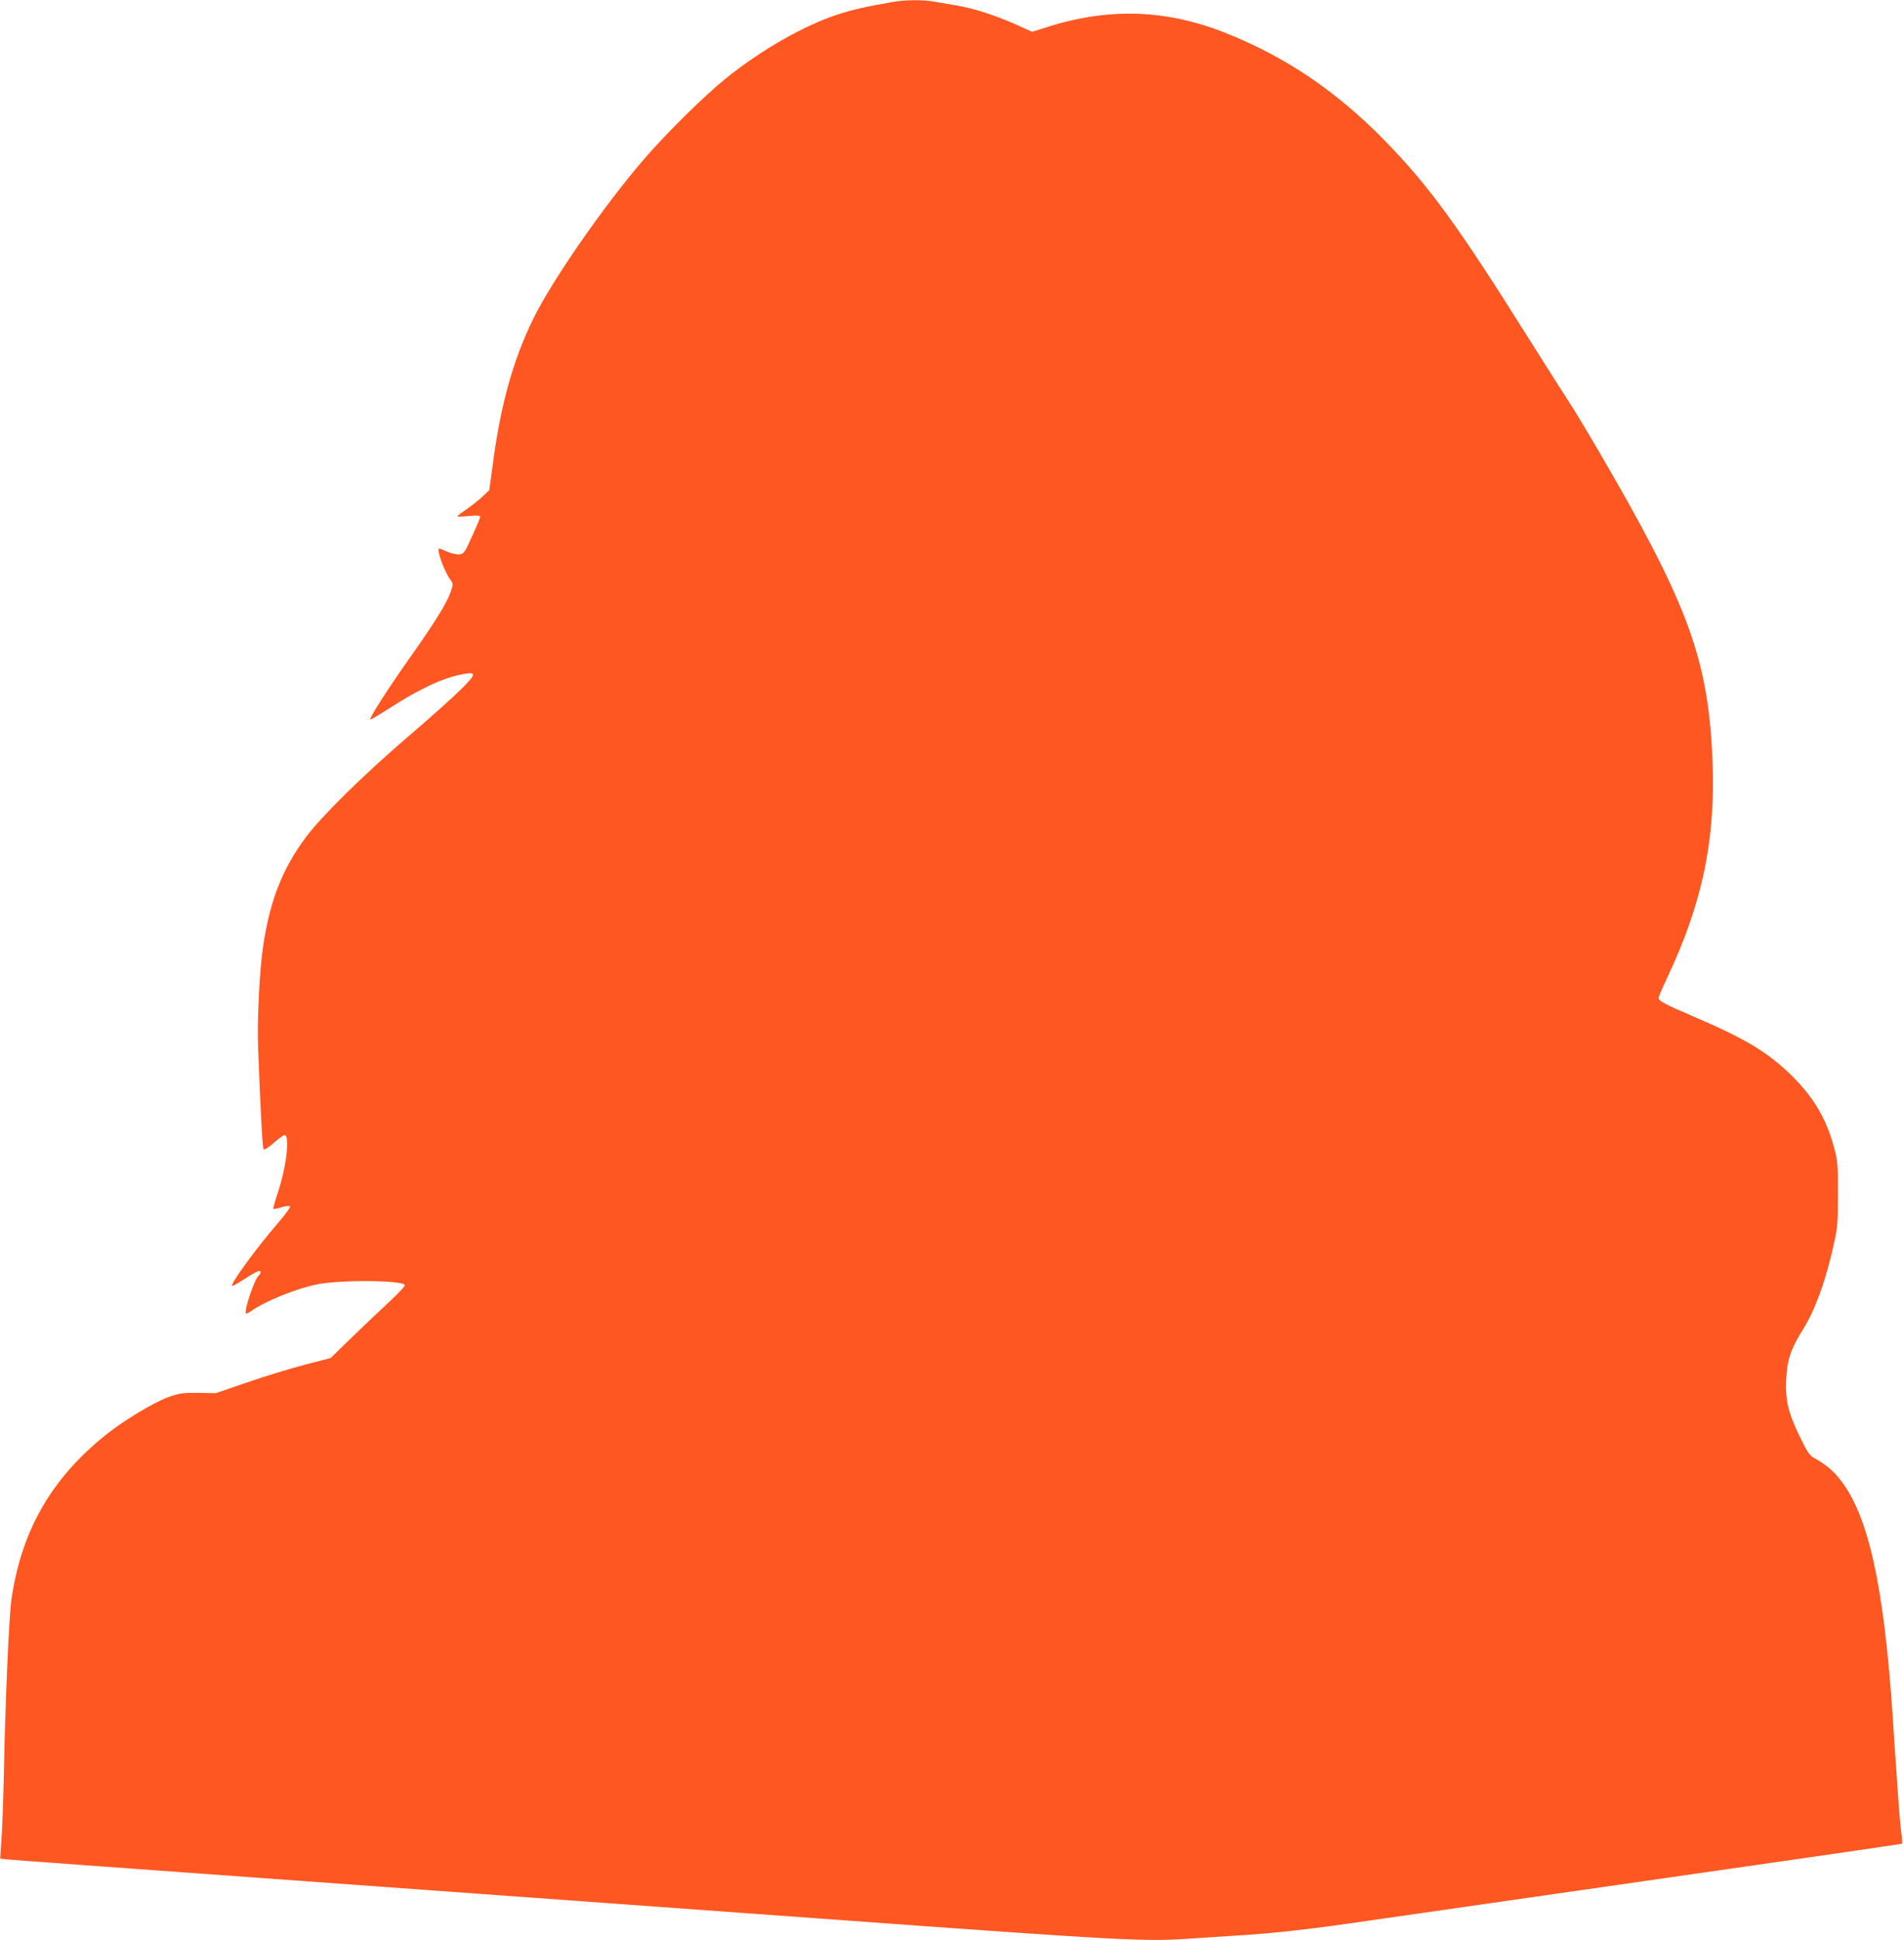 <?xml version="1.0" standalone="no"?>
<!DOCTYPE svg PUBLIC "-//W3C//DTD SVG 20010904//EN"
 "http://www.w3.org/TR/2001/REC-SVG-20010904/DTD/svg10.dtd">
<svg version="1.0" xmlns="http://www.w3.org/2000/svg"
 width="1257pt" height="1280pt" viewBox="0 0 1257 1280"
 preserveAspectRatio="xMidYMid meet">
<g transform="translate(0,1280) scale(0.1,-0.1)"
fill="#ff5722" stroke="none">
<path d="M5900 12788 c-173 -29 -277 -53 -374 -85 -223 -74 -499 -232 -731
-418 -140 -112 -395 -363 -543 -535 -265 -307 -610 -804 -732 -1055 -134 -273
-217 -573 -269 -976 l-21 -154 -47 -44 c-26 -24 -73 -61 -105 -83 -32 -21 -58
-41 -58 -45 0 -3 34 -2 75 2 59 5 75 4 75 -7 -1 -7 -25 -65 -54 -128 -49 -109
-54 -115 -84 -118 -17 -2 -52 6 -78 17 -26 12 -50 21 -54 21 -21 0 30 -144 71
-202 22 -31 22 -32 5 -82 -26 -75 -107 -206 -270 -436 -141 -199 -270 -400
-262 -408 3 -2 55 29 118 69 204 132 358 204 486 229 102 20 101 6 -9 -103
-52 -51 -206 -190 -344 -307 -294 -252 -572 -525 -676 -665 -156 -209 -239
-423 -283 -726 -23 -157 -39 -483 -32 -664 16 -426 29 -661 36 -669 5 -5 35
14 68 43 32 28 64 51 70 51 37 0 14 -203 -42 -374 -20 -60 -34 -111 -32 -113
2 -3 27 2 55 11 31 9 53 11 56 5 4 -5 -33 -55 -82 -112 -140 -162 -314 -400
-301 -412 3 -3 32 13 66 35 96 62 122 74 122 56 0 -8 -5 -18 -10 -21 -27 -16
-102 -237 -86 -252 3 -3 17 4 33 15 96 68 303 151 442 178 151 29 542 27 573
-4 6 -6 -39 -54 -119 -128 -70 -65 -182 -172 -249 -237 l-121 -118 -169 -44
c-93 -24 -263 -76 -379 -116 l-210 -72 -115 2 c-103 1 -123 -2 -196 -27 -95
-34 -294 -153 -414 -249 -360 -288 -557 -630 -624 -1083 -17 -114 -42 -696
-51 -1180 -4 -168 -11 -356 -16 -419 -5 -63 -8 -115 -7 -116 2 -2 291 -24 643
-49 3239 -235 4121 -299 4770 -346 2047 -149 2142 -154 2475 -130 74 5 212 14
305 20 226 14 463 41 839 96 171 25 1033 148 1915 275 883 126 1606 231 1608
233 2 2 0 39 -6 82 -6 44 -17 180 -25 304 -9 124 -23 331 -31 460 -59 868
-162 1330 -353 1565 -44 54 -96 97 -170 137 -24 13 -44 42 -86 130 -80 163
-100 245 -94 383 6 132 31 205 113 336 80 127 153 330 206 579 20 89 23 136
23 310 1 178 -2 216 -21 290 -50 198 -134 343 -282 490 -155 153 -306 245
-643 389 -199 85 -238 106 -238 126 0 8 25 67 56 132 247 524 330 957 295
1531 -37 604 -178 971 -739 1932 -85 146 -176 297 -202 335 -26 39 -147 230
-270 425 -465 741 -652 998 -945 1299 -320 328 -658 557 -1058 715 -397 157
-781 167 -1197 30 l-76 -24 -109 49 c-140 62 -277 106 -396 126 -52 9 -118 20
-148 25 -65 12 -186 11 -261 -2z"/>
</g>
</svg>

